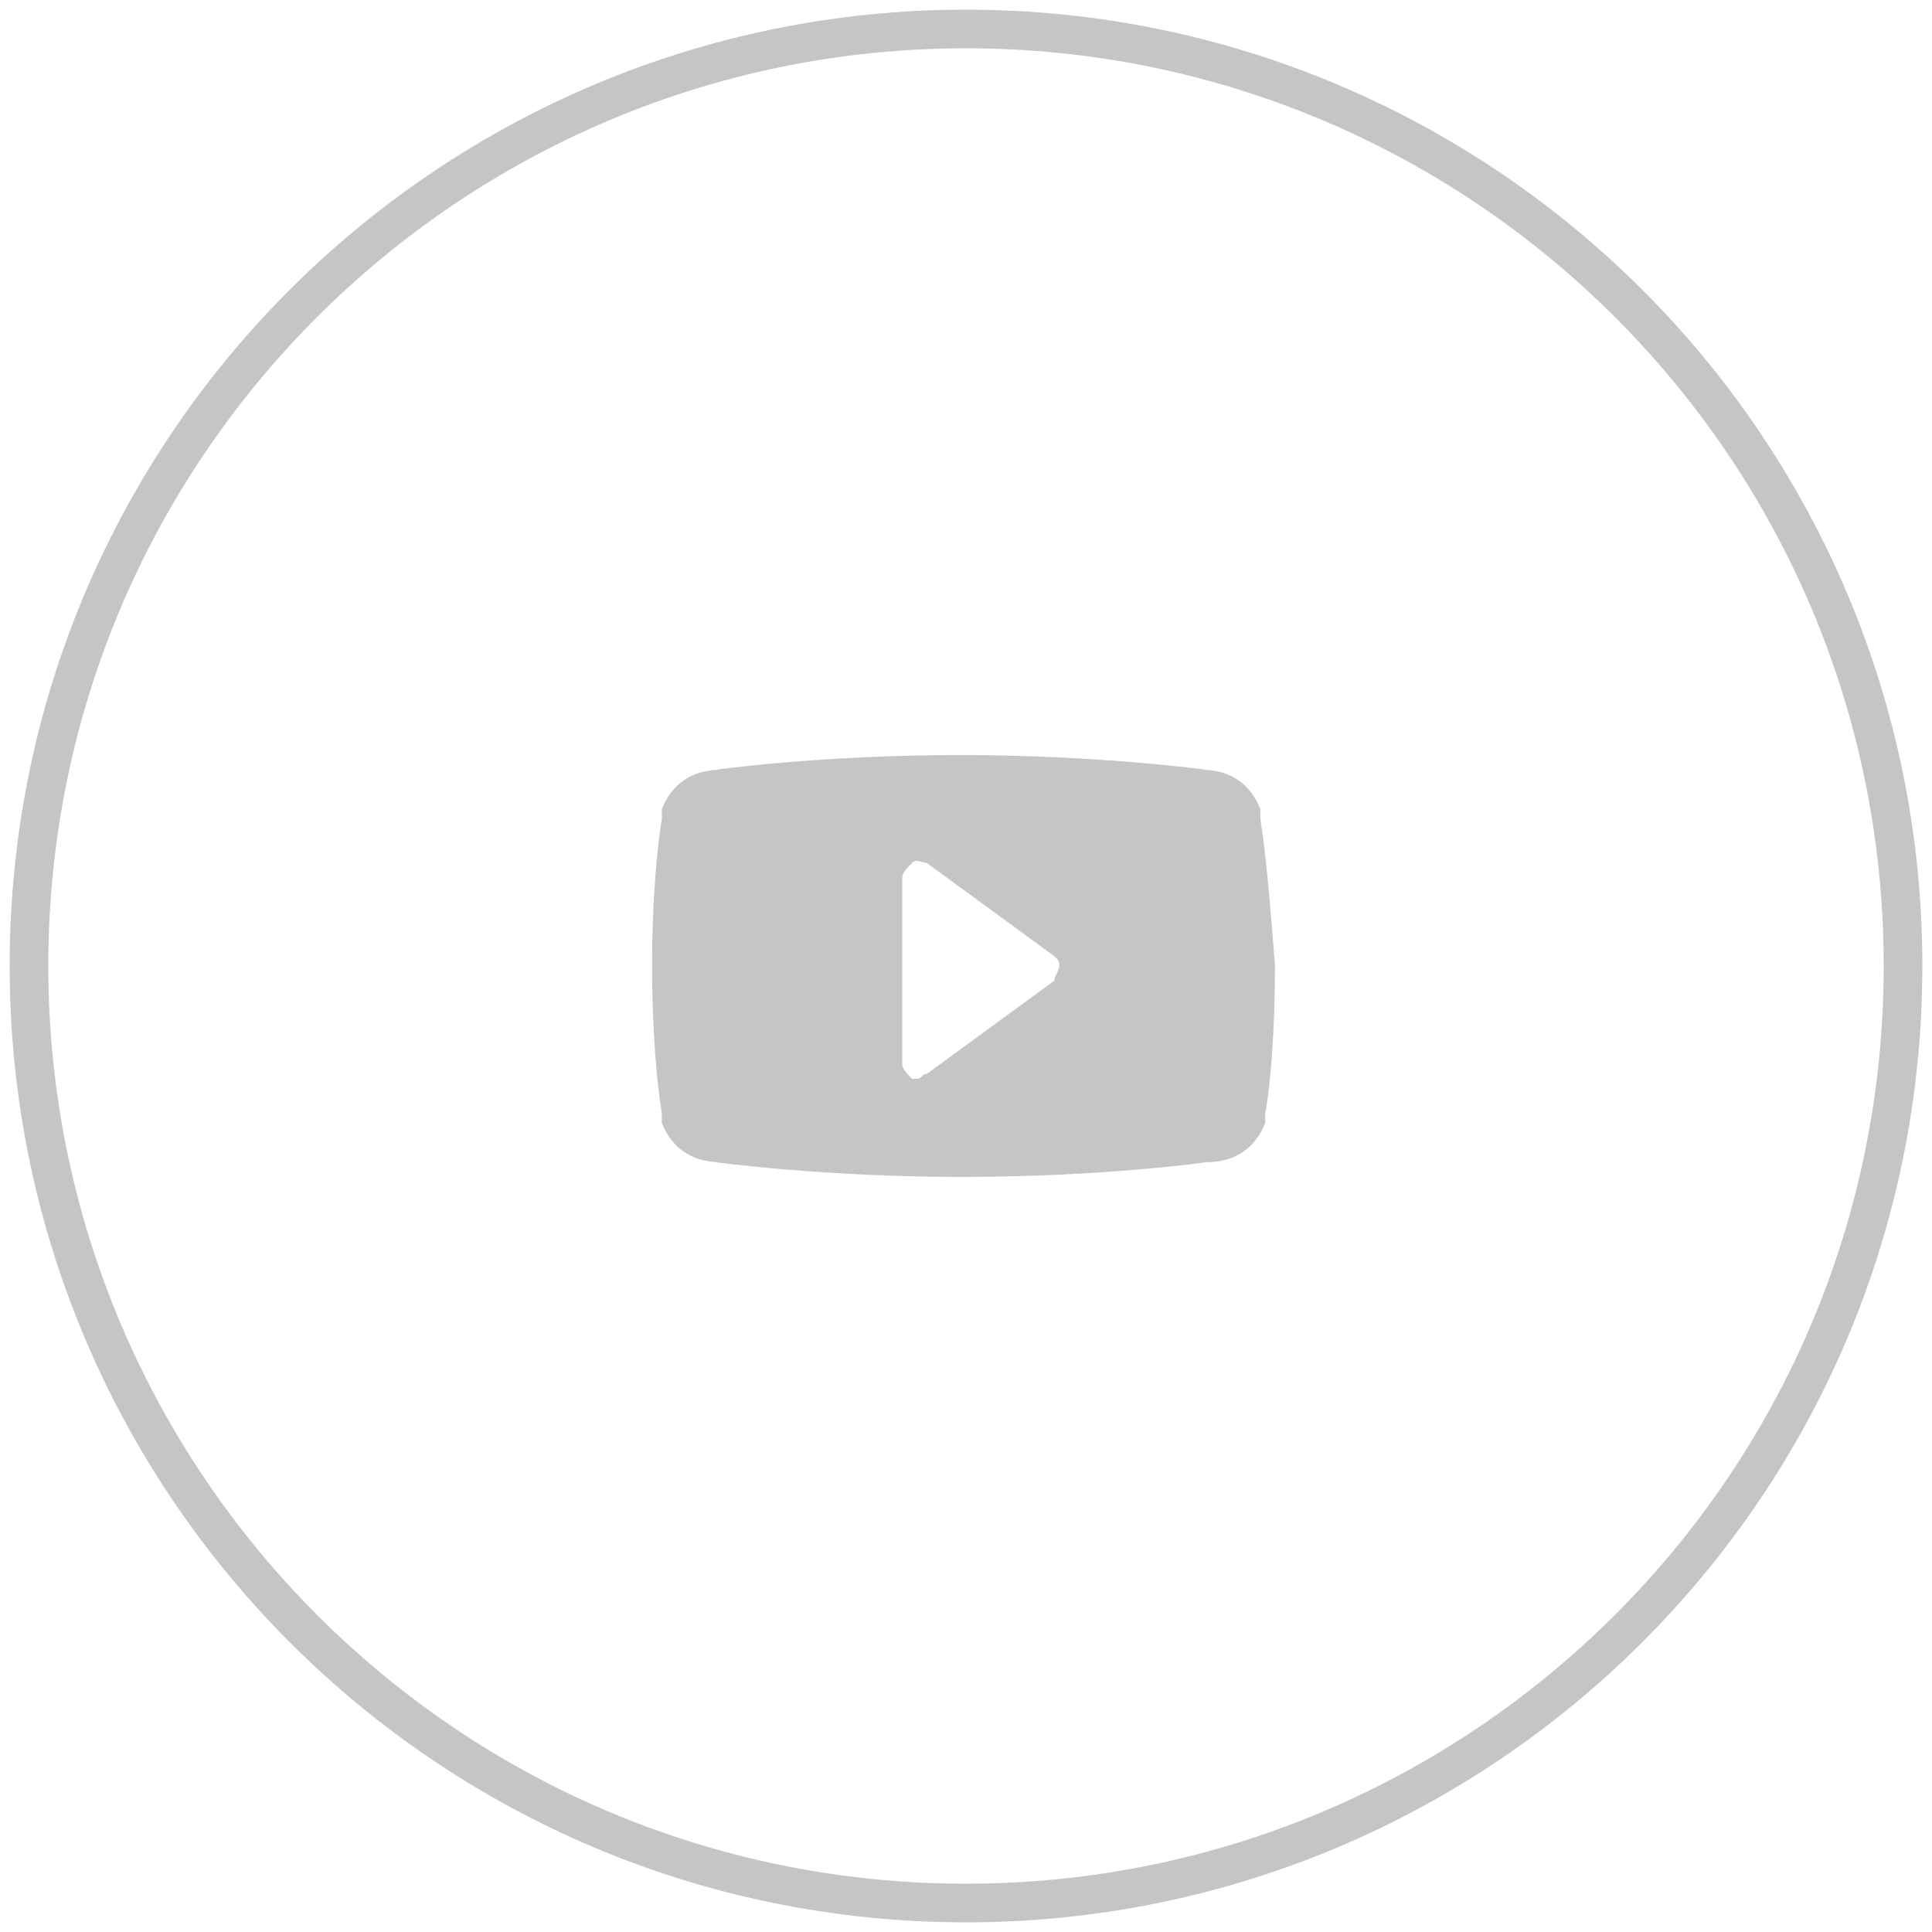 <?xml version="1.0" encoding="utf-8"?>
<!-- Generator: Adobe Illustrator 16.0.0, SVG Export Plug-In . SVG Version: 6.00 Build 0)  -->
<!DOCTYPE svg PUBLIC "-//W3C//DTD SVG 1.1//EN" "http://www.w3.org/Graphics/SVG/1.1/DTD/svg11.dtd">
<svg version="1.1" xmlns="http://www.w3.org/2000/svg" xmlns:xlink="http://www.w3.org/1999/xlink" x="0px" y="0px" width="100px"
	 height="100px" viewBox="0 0 100 100" enable-background="new 0 0 100 100" xml:space="preserve">
<g id="Capa_6">
	<g>
		<path fill="none" stroke="#C5C5C4" stroke-width="2" stroke-miterlimit="10" d="M1.5,50c0,26.662,21.585,48.5,48.5,48.5
			c26.662,0,48.5-21.583,48.5-48.5S76.662,1.5,50,1.5C23.338,1.5,1.5,23.083,1.5,50"/>
		<path fill="#C5C5C4" d="M54.57,50.762l-6.6,4.824c-0.255,0-0.255,0.253-0.509,0.253h-0.253c-0.254-0.253-0.507-0.508-0.507-0.761
			v-9.649c0-0.252,0.253-0.508,0.507-0.761c0.253-0.255,0.507,0,0.763,0l6.6,4.824c0.256,0.253,0.256,0.253,0.256,0.508
			C54.826,50.253,54.57,50.508,54.57,50.762 M65.234,42.383v-0.255c0,0,0,0,0-0.253c-0.506-1.27-1.523-2.032-3.047-2.032h0.256
			c0,0-5.587-0.762-12.697-0.762c-7.363,0-12.695,0.762-12.695,0.762h0.254c-1.524,0-2.539,0.762-3.048,2.032c0,0,0,0,0,0.253v0.255
			C34.003,43.906,33.75,46.698,33.75,50c0,3.299,0.252,6.095,0.506,7.617v0.253c0,0,0,0,0,0.255c0.51,1.271,1.524,2.032,3.048,2.032
			h-0.254c0,0,5.586,0.761,12.695,0.761c7.364,0,12.697-0.761,12.697-0.761l0,0c1.521,0,2.538-0.762,3.047-2.032c0,0,0,0,0-0.255
			v-0.253c0.255-1.27,0.505-4.318,0.505-7.617C65.745,46.698,65.49,43.906,65.234,42.383"/>
	</g>
</g>
<g id="Capa_5" display="none">
	<g display="inline">
		<path fill="none" stroke="#C5C5C4" stroke-width="2" stroke-miterlimit="10" d="M1.5,50c0,26.662,21.582,48.5,48.5,48.5
			c26.662,0,48.5-21.583,48.5-48.5S76.662,1.5,50,1.5C23.083,1.5,1.5,23.083,1.5,50"/>
		<path fill="#C5C5C4" d="M65.996,64.727h-7.362V54.061c0-2.79-1.017-4.822-3.556-4.822c-2.029,0-3.047,1.27-3.556,2.538
			c-0.252,0.51-0.252,1.016-0.252,1.779v11.171h-7.364c0,0,0-18.79,0-20.567h7.364v3.302c0.507-1.524,2.794-3.302,6.601-3.302
			c4.571,0,8.125,3.047,8.125,9.396V64.727L65.996,64.727z M36.796,41.62L36.796,41.62c-2.286,0-3.81-1.523-3.81-3.555
			c0-2.031,1.524-3.556,3.81-3.556c2.285,0,3.808,1.525,3.808,3.556C40.859,40.097,39.334,41.62,36.796,41.62 M40.351,64.727H33.75
			V44.16h6.601V64.727z"/>
	</g>
</g>
<g id="Capa_4" display="none">
	<g display="inline">
		<path fill="none" stroke="#C5C5C4" stroke-width="2" stroke-miterlimit="10" d="M1.5,50c0,26.662,21.582,48.5,48.5,48.5
			c26.66,0,48.5-21.583,48.5-48.5S76.66,1.5,50,1.5C23.337,1.5,1.5,23.083,1.5,50"/>
		<path fill="#C5C5C4" d="M61.935,59.395c0,1.779-1.526,3.048-3.048,3.048H38.828c-1.777,0-3.047-1.524-3.047-3.048V46.191h4.823
			c-0.506,1.015-0.761,2.285-0.761,3.3c0,4.825,4.062,8.886,8.888,8.886c4.825,0,8.887-4.062,8.887-8.886
			c0-1.015-0.253-2.285-0.509-3.3h4.826V59.395L61.935,59.395z M44.159,46.191c1.017-1.271,2.794-2.285,4.572-2.285
			c2.03,0,3.557,1.015,4.569,2.285c0.761,1.015,1.017,2.031,1.017,3.3c0,3.046-2.54,5.585-5.586,5.585
			c-3.047,0-5.587-2.539-5.587-5.585C43.144,48.222,43.398,47.207,44.159,46.191 M60.664,37.05h0.761v0.761v4.825h-5.587V37.05
			H60.664z M58.887,33.242H38.828c-3.556,0-6.349,2.793-6.349,6.348v6.602v13.203c0,3.554,2.792,6.349,6.349,6.349h20.059
			c3.555,0,6.348-2.795,6.348-6.349V46.191v-6.602C65.234,36.035,62.188,33.242,58.887,33.242"/>
	</g>
</g>
<g id="Capa_3" display="none">
	<g display="inline">
		<path fill="none" stroke="#C5C5C4" stroke-width="2" stroke-miterlimit="10" d="M1.5,50c0,26.662,21.585,48.5,48.5,48.5
			c26.662,0,48.5-21.583,48.5-48.5S76.662,1.5,49.745,1.5C23.086,1.5,1.5,23.083,1.5,50"/>
		<path fill="none" stroke="#C5C5C4" stroke-miterlimit="10" d="M34.511,67.646L34.511,67.646
			C34.511,67.646,34.511,67.902,34.511,67.646c4.317,3.812,9.648,5.843,15.744,5.843c5.839,0,11.426-2.031,15.49-5.843h-0.003l0,0
			c4.826-4.314,8.126-10.663,8.126-17.52c0-6.855-3.047-13.205-8.126-17.521l0,0l-0.252-0.254c-4.316-3.554-9.396-5.84-15.49-5.84
			c-5.841,0-11.427,2.031-15.489,5.84l-0.255,0.254l0,0c-4.823,4.316-8.124,10.666-8.124,17.521
			C26.132,56.983,29.685,63.585,34.511,67.646z M37.811,51.143c0,4.316,0.762,8.634,1.777,11.934
			c-1.777,0.763-3.302,1.777-4.823,3.048c-4.316-3.809-6.856-9.141-6.856-15.236L37.811,51.143L37.811,51.143z M41.874,63.839
			c2.285-0.763,4.825-1.523,7.366-1.523v9.649C46.19,71.712,43.652,68.663,41.874,63.839z M51.016,72.22v-9.651
			c2.54,0.255,5.078,0.508,7.363,1.523C56.348,68.663,53.809,71.712,51.016,72.22z M51.016,60.792v-9.649h9.648
			c0,4.316-0.761,8.125-1.777,11.426C56.094,61.299,53.809,61.046,51.016,60.792z M51.016,49.365v-9.649
			c2.793-0.255,5.588-0.508,8.127-1.777c1.016,3.301,1.775,7.11,1.775,11.426H51.016z M51.016,37.938v-9.65
			c3.045,0.509,5.588,3.555,7.363,8.126C56.094,37.43,53.556,37.938,51.016,37.938z M49.239,28.289v9.65
			c-2.541-0.254-5.081-0.508-7.366-1.523C43.652,31.843,46.19,28.797,49.239,28.289z M49.239,39.716v9.649h-9.651
			c0-4.316,0.763-8.125,1.779-11.426C43.905,38.954,46.445,39.461,49.239,39.716z M49.239,51.143v9.649
			c-2.794,0.254-5.587,0.507-8.126,1.776c-1.016-3.301-1.777-7.109-1.777-11.426H49.239z M36.287,67.393
			c1.27-1.016,2.795-1.776,4.317-2.539c1.27,3.049,2.794,5.332,4.319,6.858C41.621,70.694,38.573,69.171,36.287,67.393z
			 M59.903,64.854c1.521,0.51,2.792,1.778,4.317,2.539c-2.54,1.778-5.334,3.302-8.38,4.319
			C57.108,69.934,58.634,67.646,59.903,64.854z M64.981,66.377c-1.523-1.27-3.047-2.285-4.823-3.045
			c1.267-3.303,1.776-7.617,1.776-11.935h9.647C71.838,56.983,69.298,62.568,64.981,66.377z M72.092,49.365h-9.648
			c0-4.316-0.763-8.632-1.779-11.935c1.779-0.761,3.301-1.778,4.826-3.047C69.298,37.938,71.838,43.525,72.092,49.365z
			 M63.711,33.114c-1.268,1.016-2.793,1.777-4.316,2.539c-1.271-3.046-2.791-5.332-4.317-6.855
			C58.634,29.813,61.425,31.336,63.711,33.114z M40.351,35.652c-1.523-0.507-2.794-1.777-4.315-2.539
			c2.537-1.777,5.332-3.301,8.378-4.316C43.144,30.574,41.621,32.86,40.351,35.652z M35.02,34.129
			c1.521,1.27,3.046,2.286,4.823,3.047c-1.27,3.301-1.777,7.618-1.777,11.935h-9.903C28.418,43.525,30.955,37.938,35.02,34.129z"/>
	</g>
</g>
<g id="Capa_2" display="none">
	<g display="inline">
		<path fill="none" stroke="#C5C5C4" stroke-width="2" stroke-miterlimit="10" d="M1.5,50.001c0,26.661,21.583,48.499,48.5,48.499
			C76.662,98.5,98.5,76.918,98.5,50.001c0-26.916-21.838-48.5-48.499-48.5C23.084,1.5,1.5,23.085,1.5,50.001"/>
		<path fill="#C5C5C4" d="M65.996,37.812c-1.269,0.508-2.539,1.017-4.061,1.271c1.521-1.016,2.538-2.541,3.047-4.316
			c-1.525,0.761-2.795,1.523-4.573,1.776c-1.268-1.523-3.044-2.538-5.331-2.538c-4.062,0-7.108,3.301-7.108,7.618
			c0,0.508,0,1.271,0.252,1.778c-5.839-0.254-11.172-3.3-14.727-8.127c-0.509,1.017-1.015,2.54-1.015,3.81
			c0,2.539,1.267,5.078,3.046,6.348c-1.016,0-2.285-0.254-3.301-1.016l0,0c0,3.809,2.539,6.857,5.84,7.618
			c-0.507,0.256-1.269,0.256-2.031,0.256c-0.508,0-0.763,0-1.27-0.256c0.762,3.046,3.555,5.333,6.603,5.333
			c-2.539,2.03-5.587,3.3-8.887,3.3c-0.51,0-1.018,0-1.78,0c3.047,2.287,6.857,3.557,10.919,3.557
			c13.205,0,20.315-11.684,20.315-21.838v-1.016C63.966,40.859,65.235,39.591,65.996,37.812"/>
	</g>
</g>
<g id="Capa_1" display="none">
	<g display="inline">
		<path fill="none" stroke="#C5C5C4" stroke-width="2" stroke-miterlimit="10" d="M1.5,50c0,26.662,21.584,48.5,48.5,48.5
			c26.662,0,48.5-21.582,48.5-48.5c0-26.917-21.838-48.5-48.755-48.5C23.084,1.5,1.5,23.083,1.5,50"/>
		<path fill="#C5C5C4" d="M57.364,43.907h-5.587v-3.556c0-1.27,0.762-1.777,1.522-1.777h3.81v-5.84h-5.332
			c-5.839,0-7.364,4.571-7.364,7.363v4.063h-3.301V50h3.301v17.268h7.11V50h5.333L57.364,43.907z"/>
	</g>
</g>
</svg>
